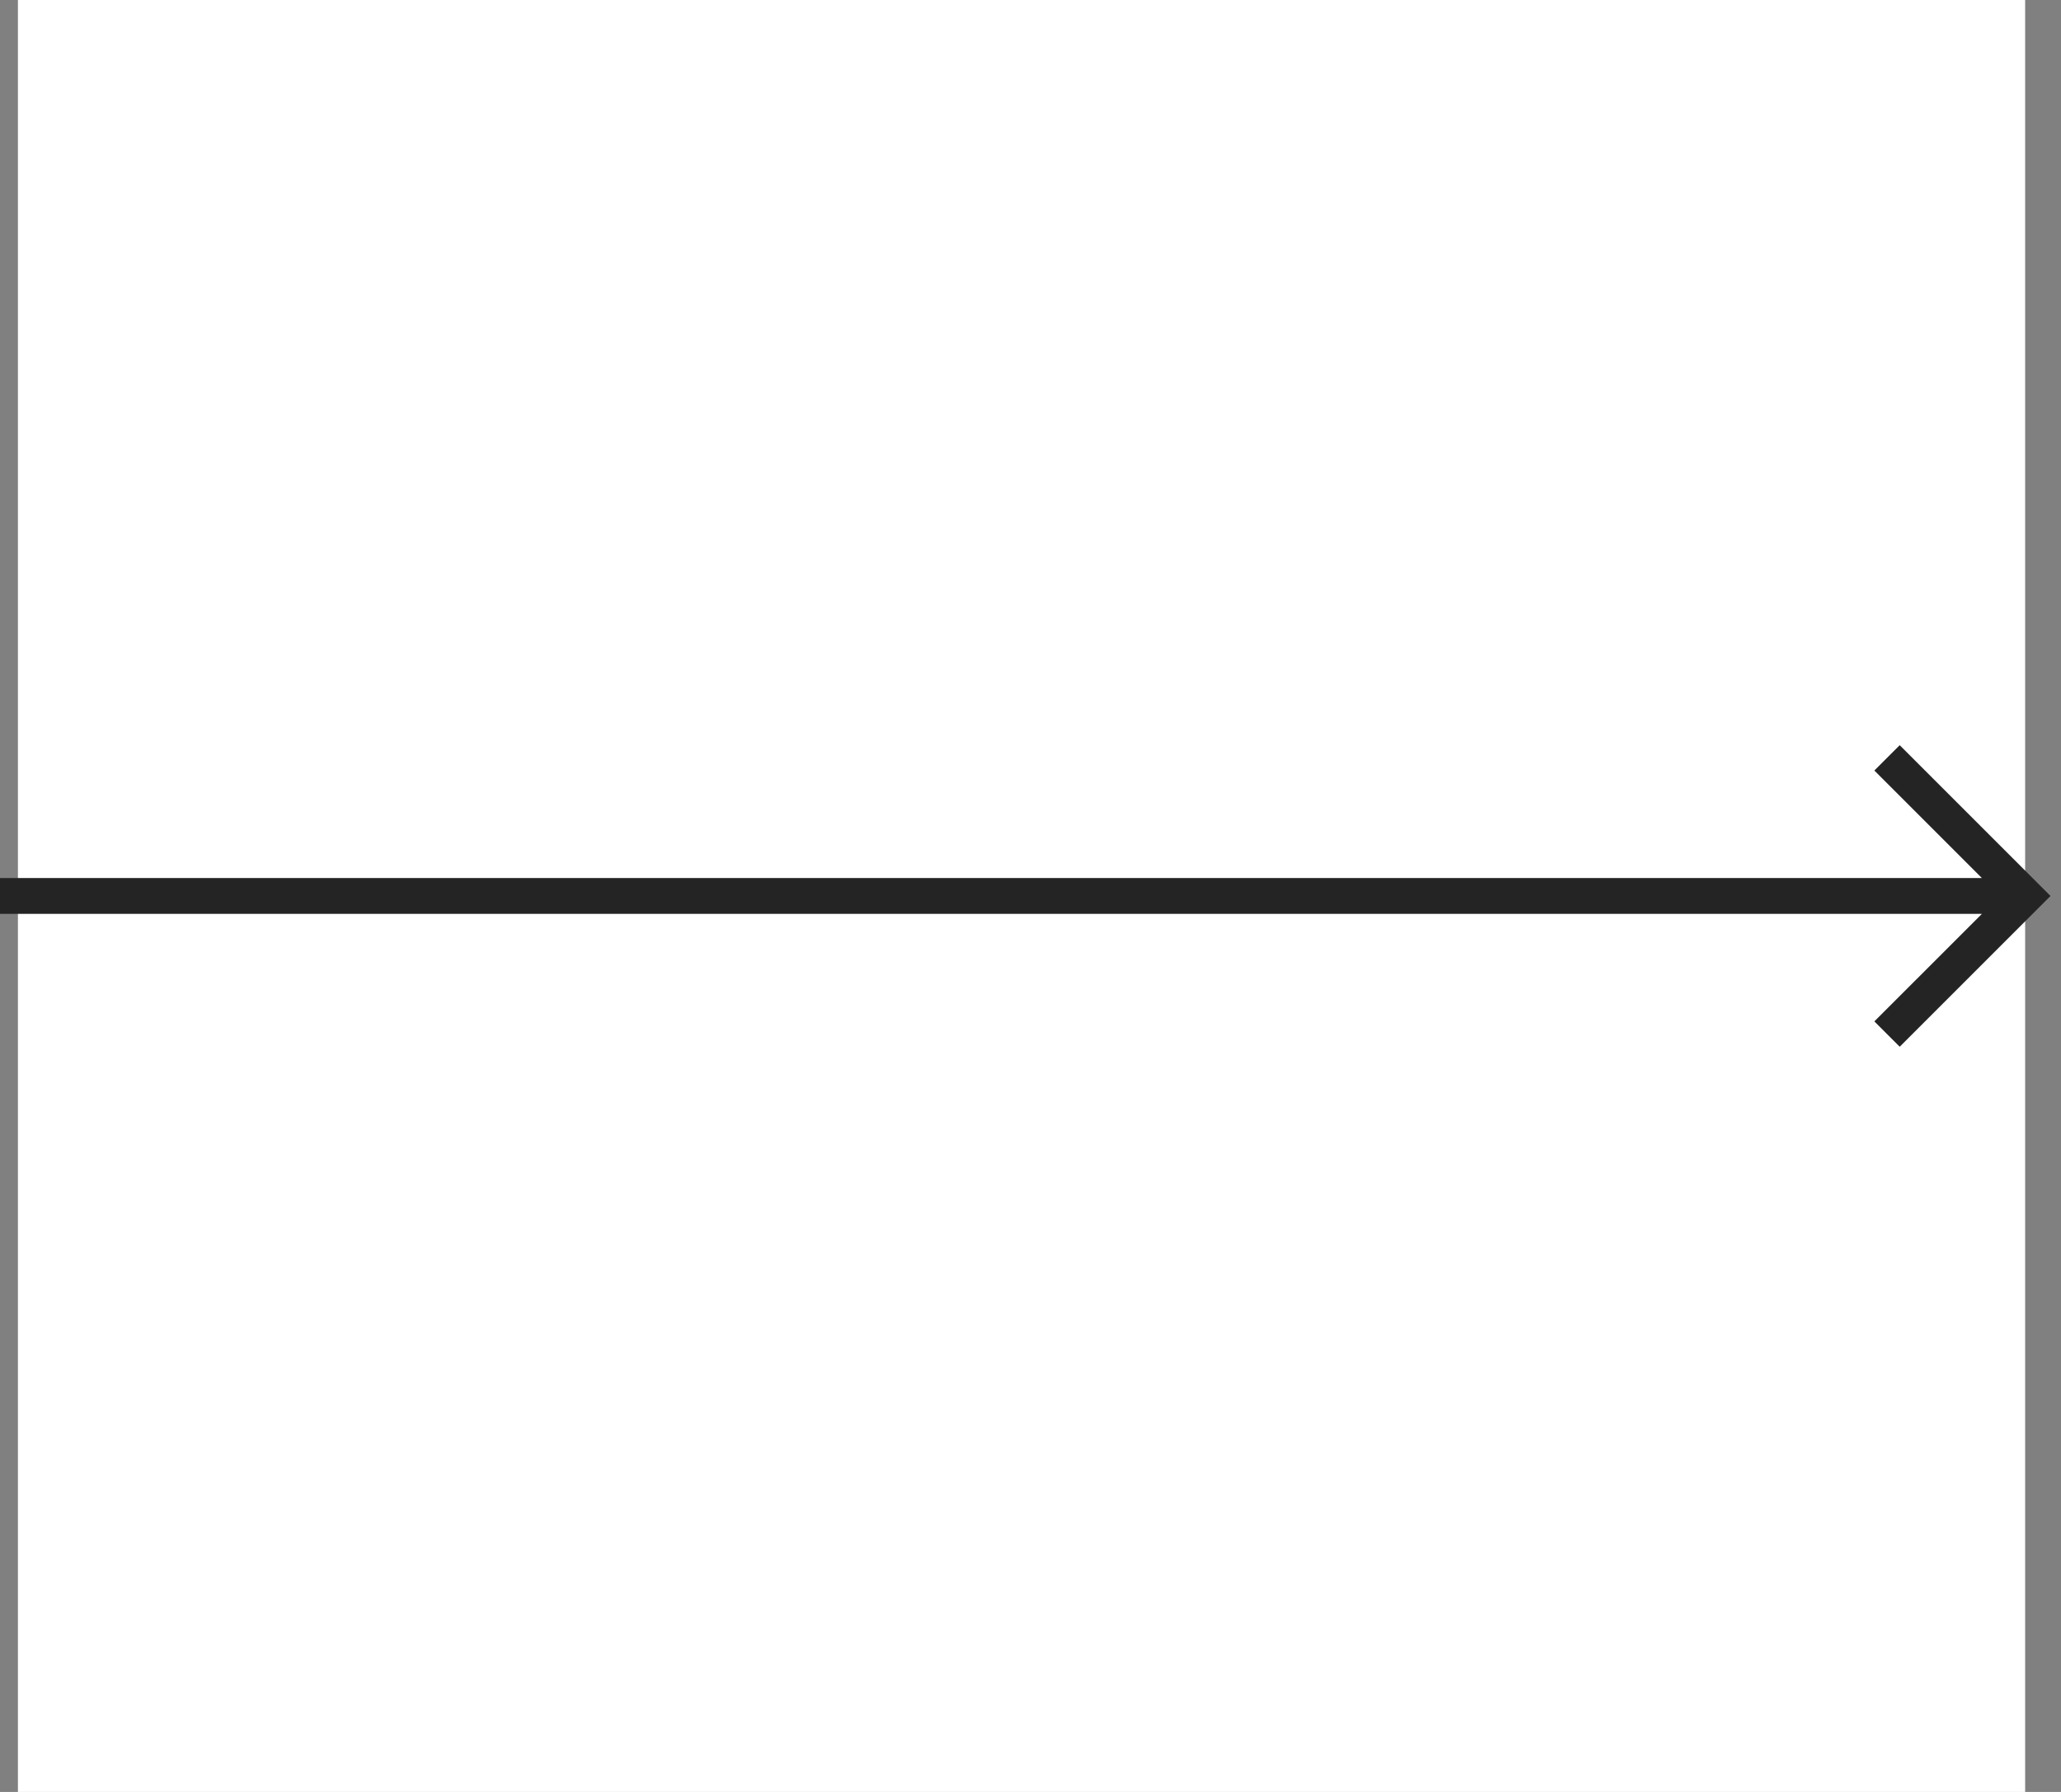 <svg xmlns="http://www.w3.org/2000/svg" width="115" height="100" viewBox="0 0 115 100" fill="none">
<rect x="0" y="0" width="115" height="100" fill="#808080" stroke="none"/>
<rect width="112" height="100" transform="matrix(-1 0 0 1 113 0)" fill="white"/>
<path d="M106 57L113 50L106 43M1 50L112 50" stroke="#242424" stroke-width="2" stroke-linecap="square"/>
</svg>